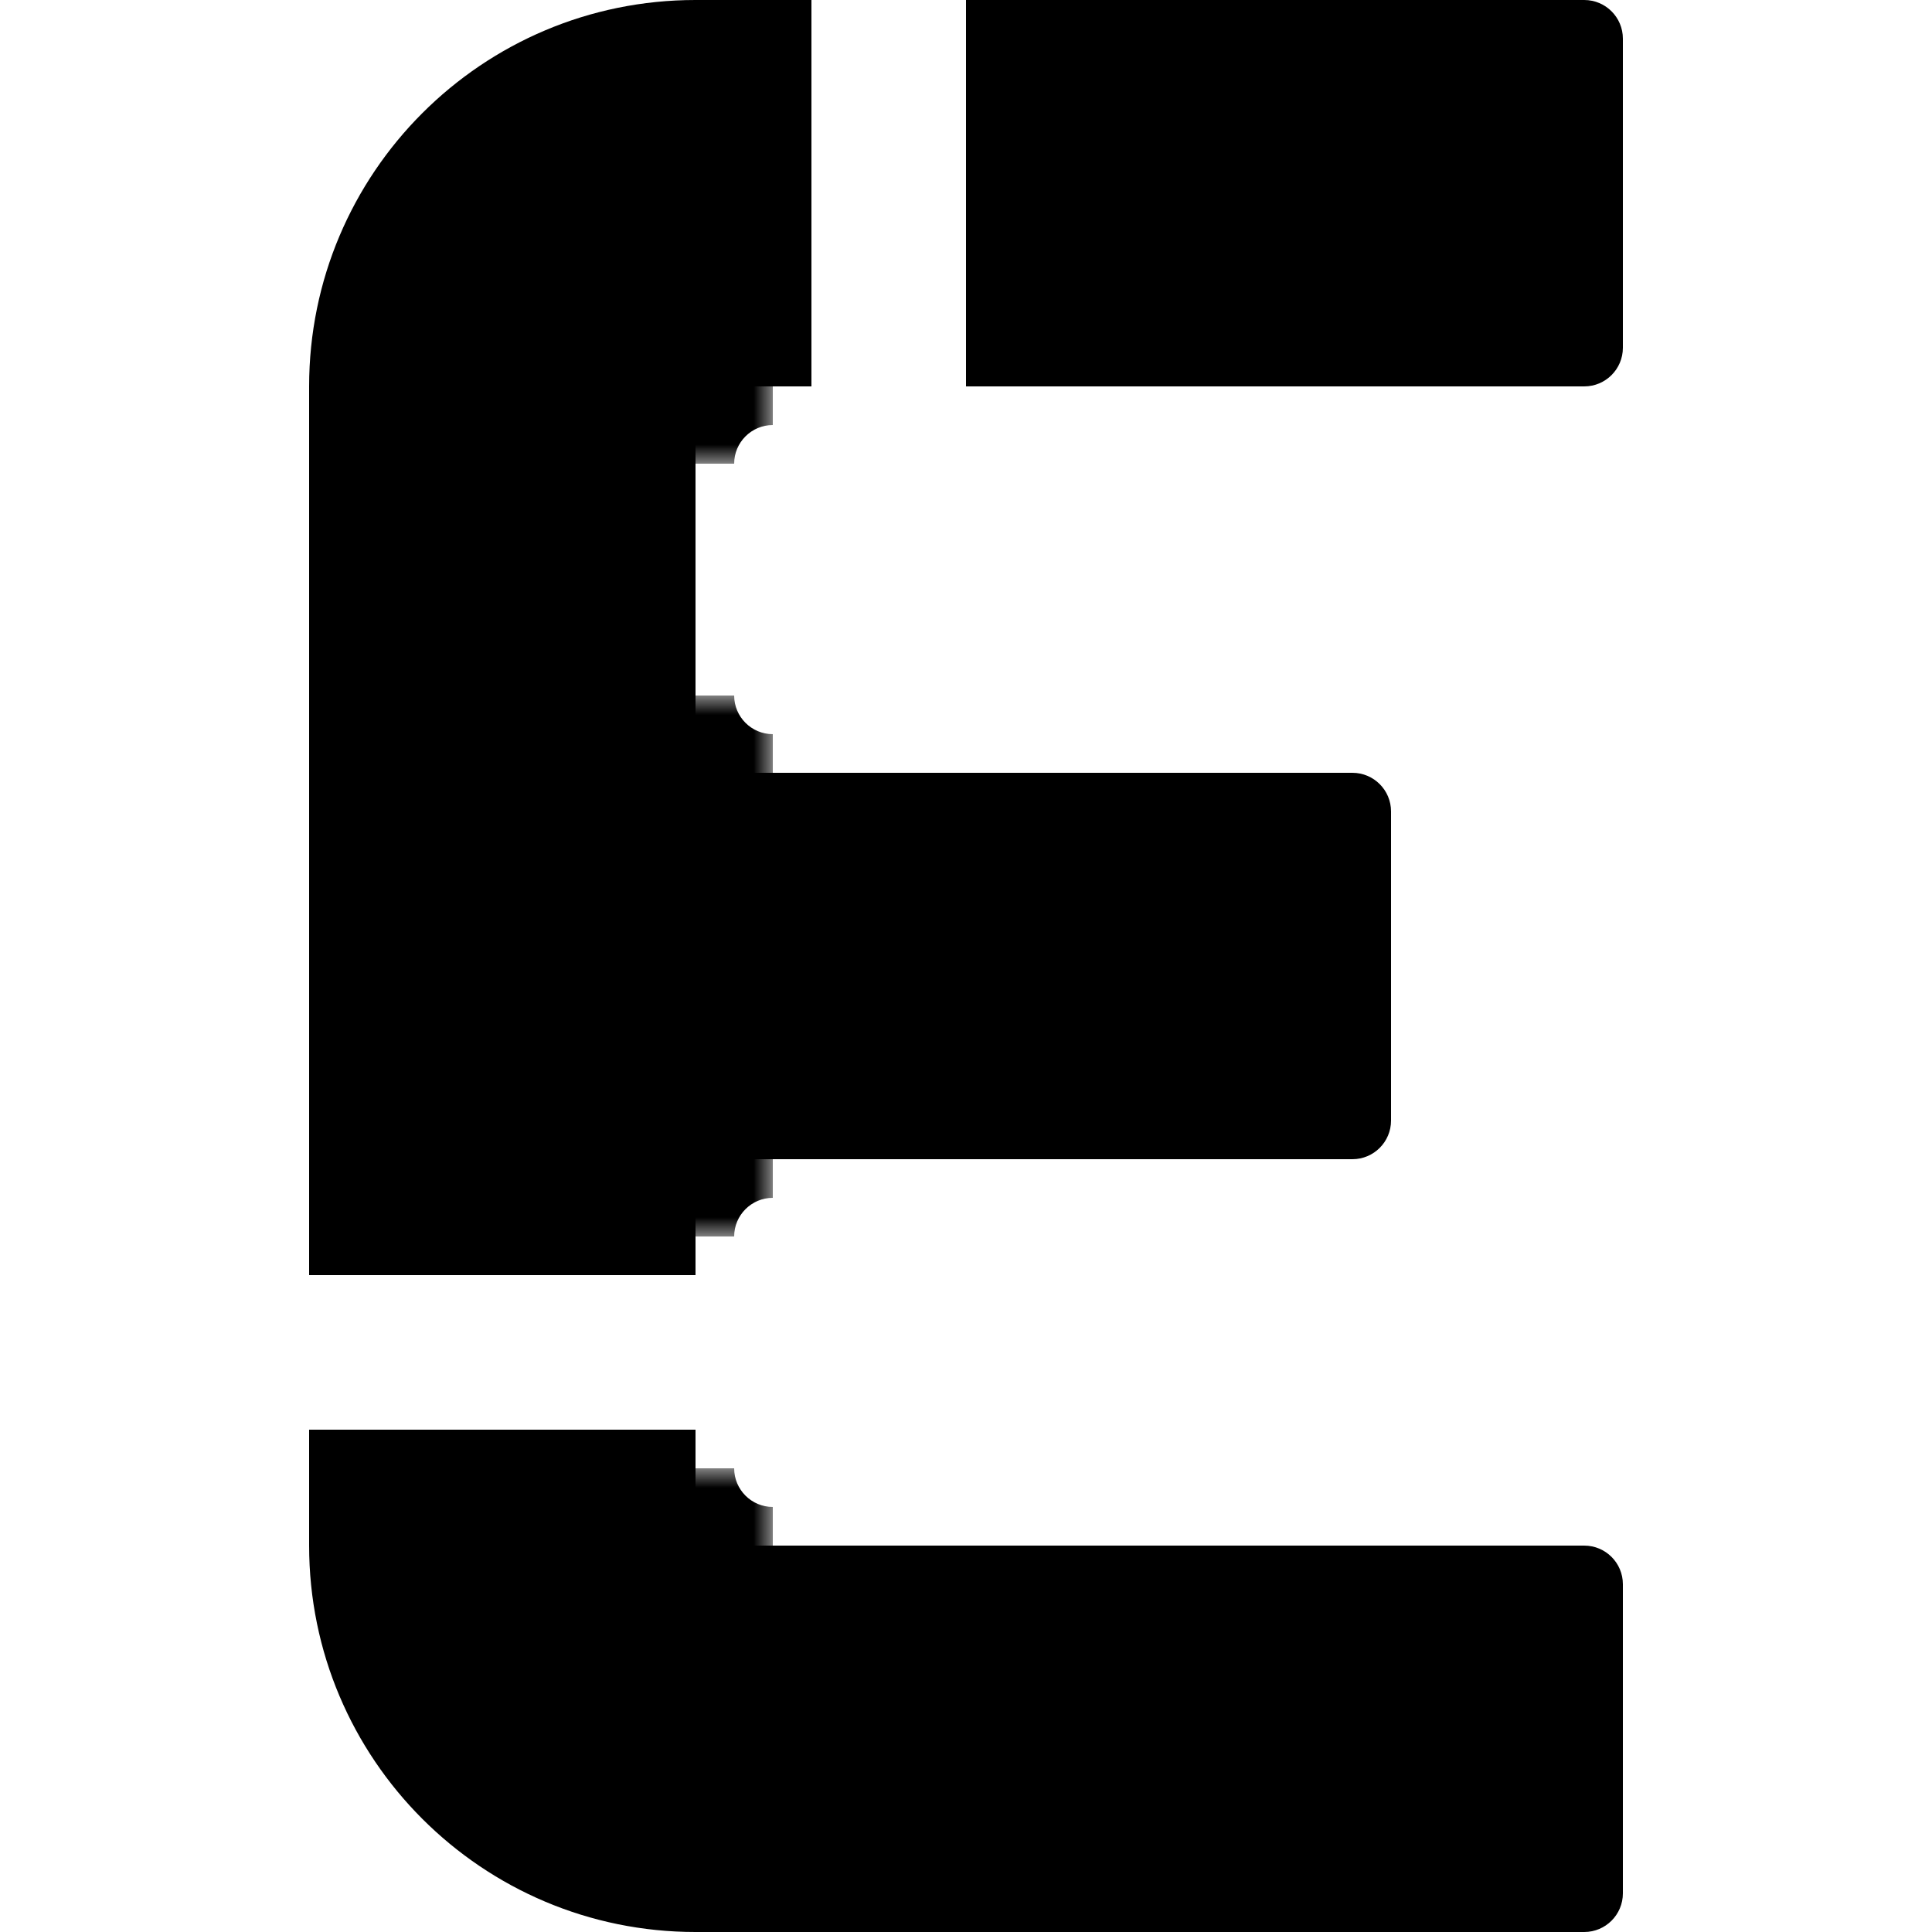 <svg width="50" height="50" viewBox="0 0 50 50" fill="none" xmlns="http://www.w3.org/2000/svg">
<g clip-path="url(#clip0_2263_390)">
<path d="M8 20H35C35.552 20 36 20.448 36 21V29C36 29.552 35.552 30 35 30H8V20Z" fill="black"/>
<mask id="path-2-outside-1_2263_390" maskUnits="userSpaceOnUse" x="17" y="18" width="3" height="3" fill="black">
<rect fill="white" x="17" y="18" width="3" height="3"/>
<path d="M18 18H20V20C18.895 20 18 19.105 18 18Z"/>
</mask>
<path d="M18 18H20H18ZM20 21C18.343 21 17 19.657 17 18H19C19 18.552 19.448 19 20 19V21ZM20 21C18.343 21 17 19.657 17 18H19C19 18.552 19.448 19 20 19V21ZM20 18V20V18Z" fill="black" mask="url(#path-2-outside-1_2263_390)"/>
<mask id="path-4-outside-2_2263_390" maskUnits="userSpaceOnUse" x="17" y="29" width="3" height="3" fill="black">
<rect fill="white" x="17" y="29" width="3" height="3"/>
<path d="M18 32H20V30C18.895 30 18 30.895 18 32Z"/>
</mask>
<path d="M18 32H20H18ZM20 29C18.343 29 17 30.343 17 32H19C19 31.448 19.448 31 20 31V29ZM20 29C18.343 29 17 30.343 17 32H19C19 31.448 19.448 31 20 31V29ZM20 32V30V32Z" fill="black" mask="url(#path-4-outside-2_2263_390)"/>
<path d="M8 10C8 4.477 12.477 0 18 0V33H8V10Z" fill="black"/>
<mask id="path-7-outside-3_2263_390" maskUnits="userSpaceOnUse" x="17" y="9" width="3" height="3" fill="black">
<rect fill="white" x="17" y="9" width="3" height="3"/>
<path d="M20 10L20 12L18 12C18 10.895 18.895 10 20 10Z"/>
</mask>
<path d="M20 10L20 12L20 10ZM17 12C17 10.343 18.343 9 20 9L20 11C19.448 11 19 11.448 19 12L17 12ZM17 12C17 10.343 18.343 9 20 9L20 11C19.448 11 19 11.448 19 12L17 12ZM20 12L18 12L20 12Z" fill="black" mask="url(#path-7-outside-3_2263_390)"/>
<rect width="10" height="3" transform="translate(21) rotate(90)" fill="black"/>
<rect width="10" height="3" transform="translate(8 37)" fill="black"/>
<path d="M8 40H41C41.552 40 42 40.448 42 41V49C42 49.552 41.552 50 41 50H18C12.477 50 8 45.523 8 40Z" fill="black"/>
<mask id="path-10-outside-4_2263_390" maskUnits="userSpaceOnUse" x="17" y="38" width="3" height="3" fill="black">
<rect fill="white" x="17" y="38" width="3" height="3"/>
<path d="M18 38H20V40C18.895 40 18 39.105 18 38Z"/>
</mask>
<path d="M18 38H20H18ZM20 41C18.343 41 17 39.657 17 38H19C19 38.552 19.448 39 20 39V41ZM20 41C18.343 41 17 39.657 17 38H19C19 38.552 19.448 39 20 39V41ZM20 38V40V38Z" fill="black" mask="url(#path-10-outside-4_2263_390)"/>
<path d="M25 0H41C41.552 0 42 0.448 42 1V9C42 9.552 41.552 10 41 10H25V0Z" fill="black"/>
</g>
<defs>
<clipPath id="clip0_2263_390">
<rect width="34" height="50" fill="white" transform="translate(8)"/>
</clipPath>
</defs>
</svg>
